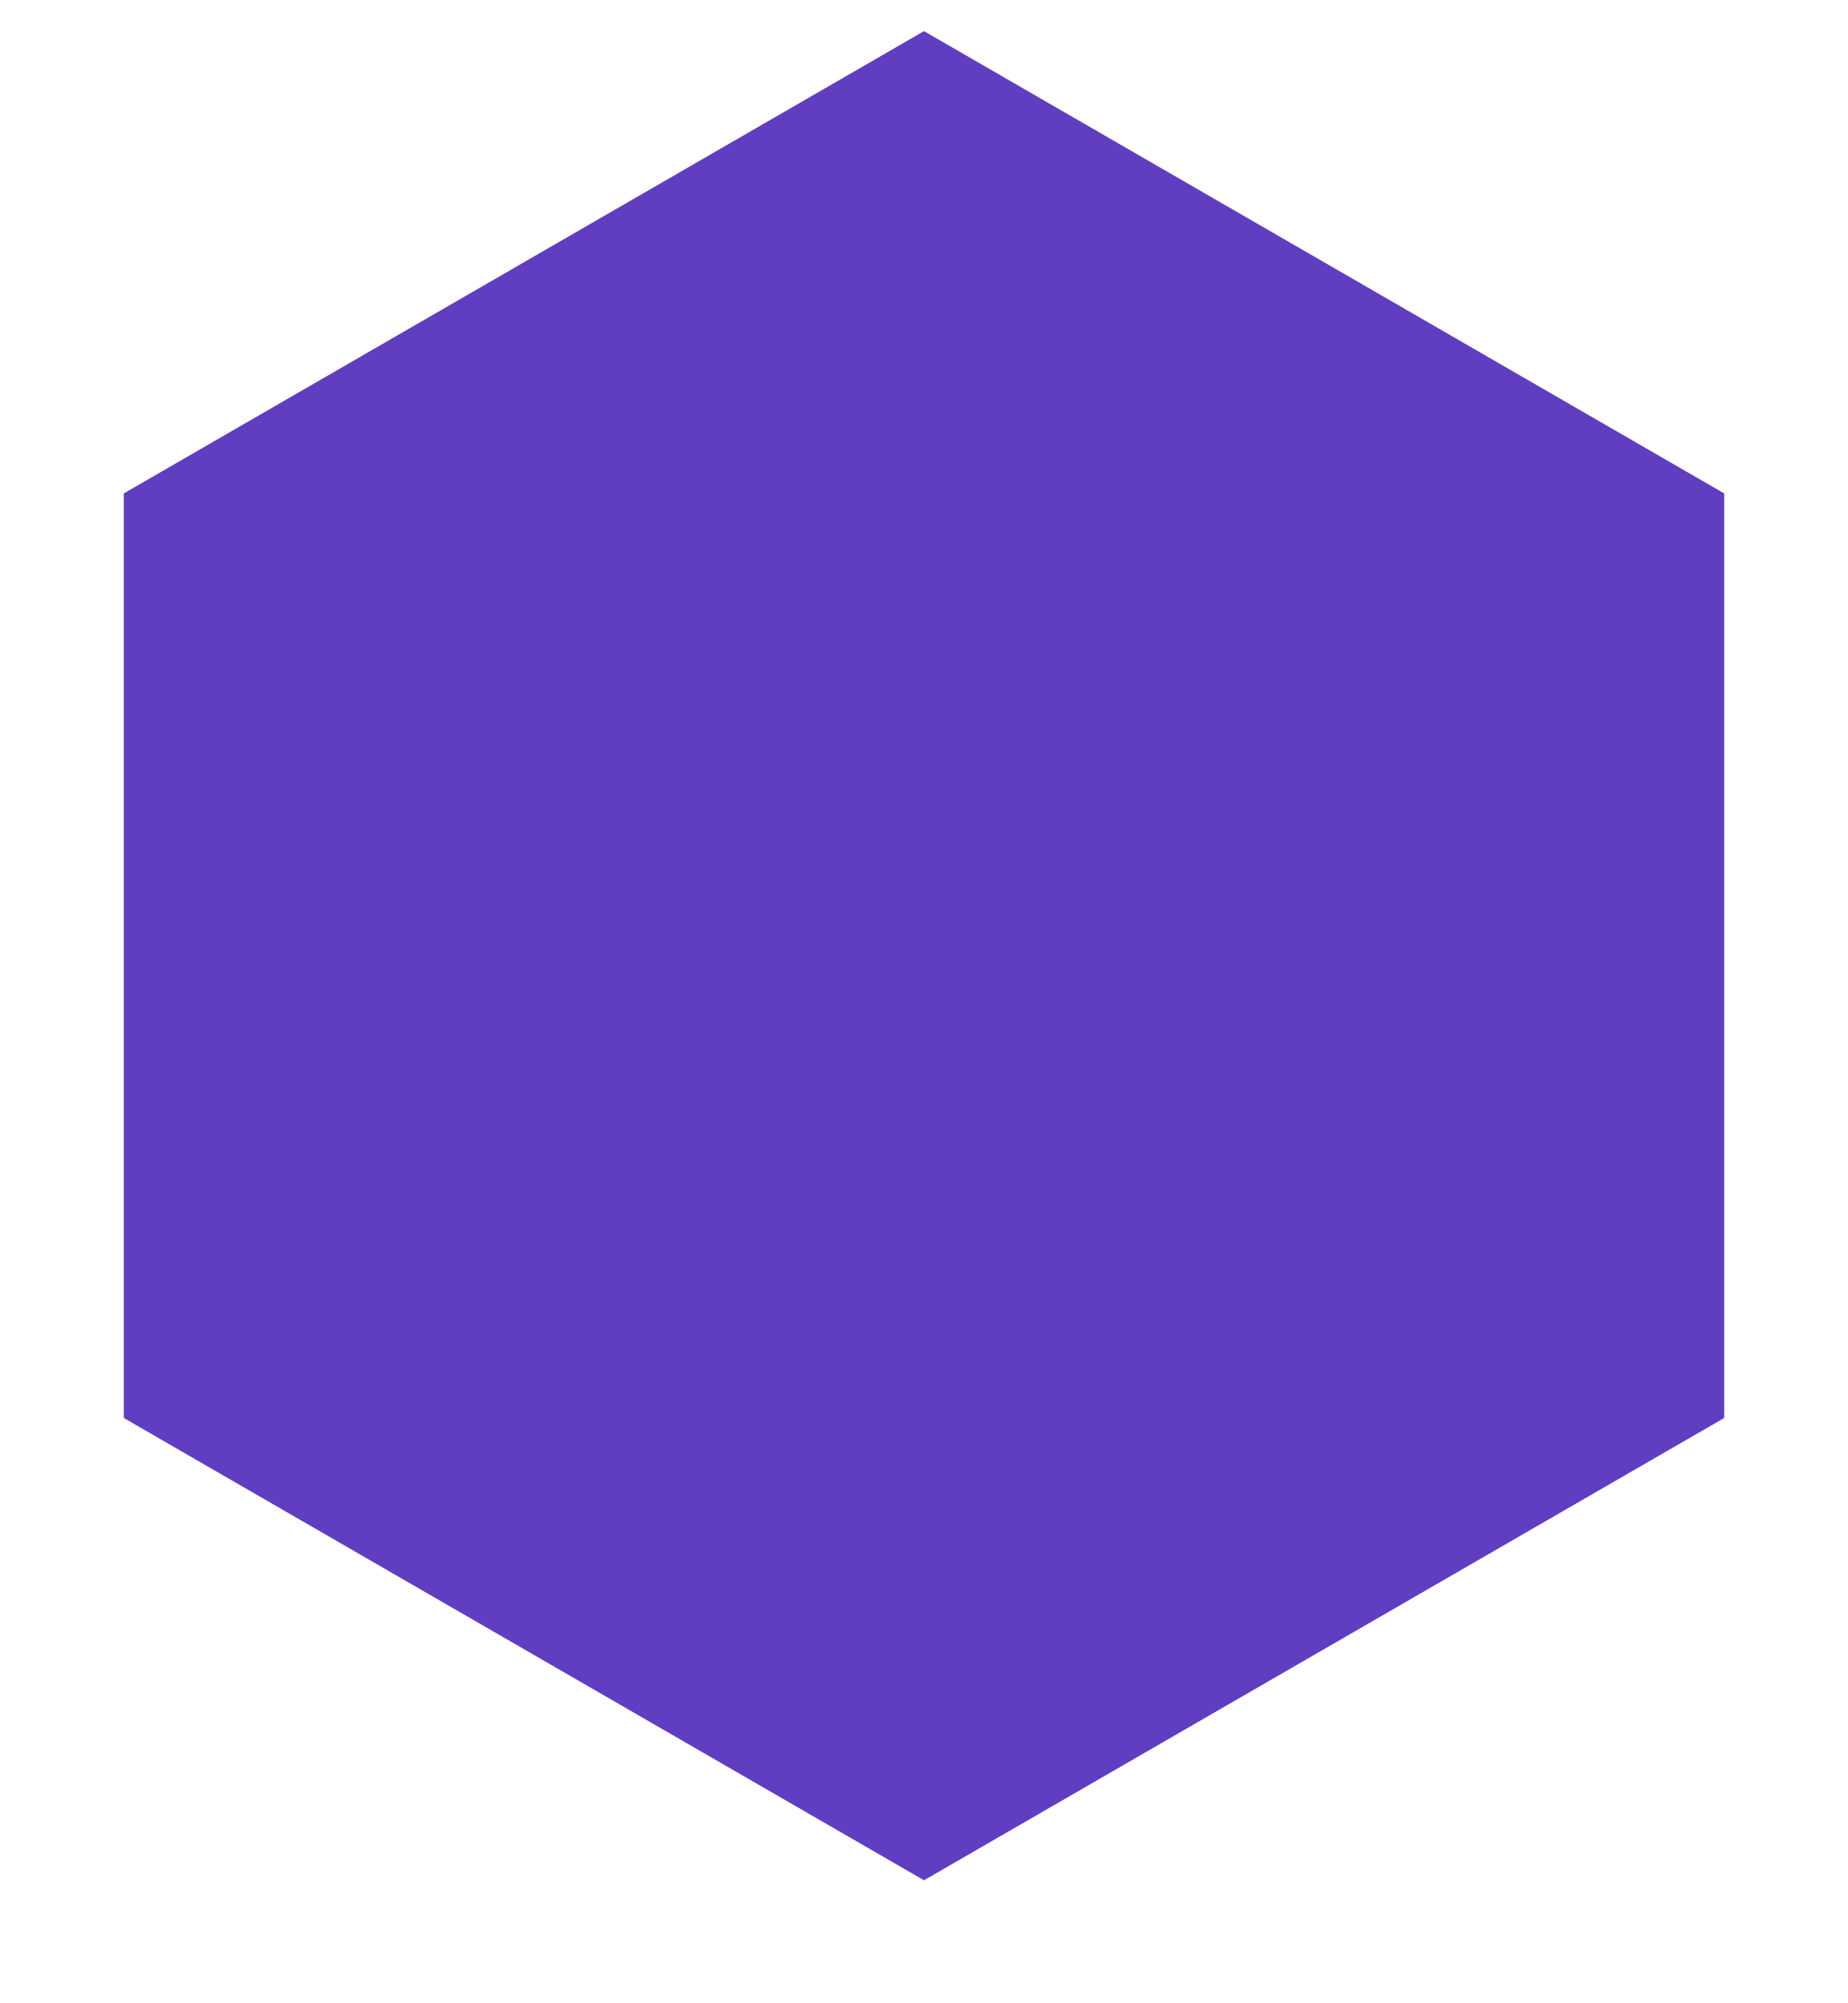 <?xml version="1.0" encoding="UTF-8"?>
<svg xmlns="http://www.w3.org/2000/svg" width="12" height="13" viewBox="0 0 12 13" fill="none">
  <path d="M6 0.202L11.196 3.202V9.202L6 12.202L0.804 9.202V3.202L6 0.202Z" fill="#613DC1"></path>
</svg>
